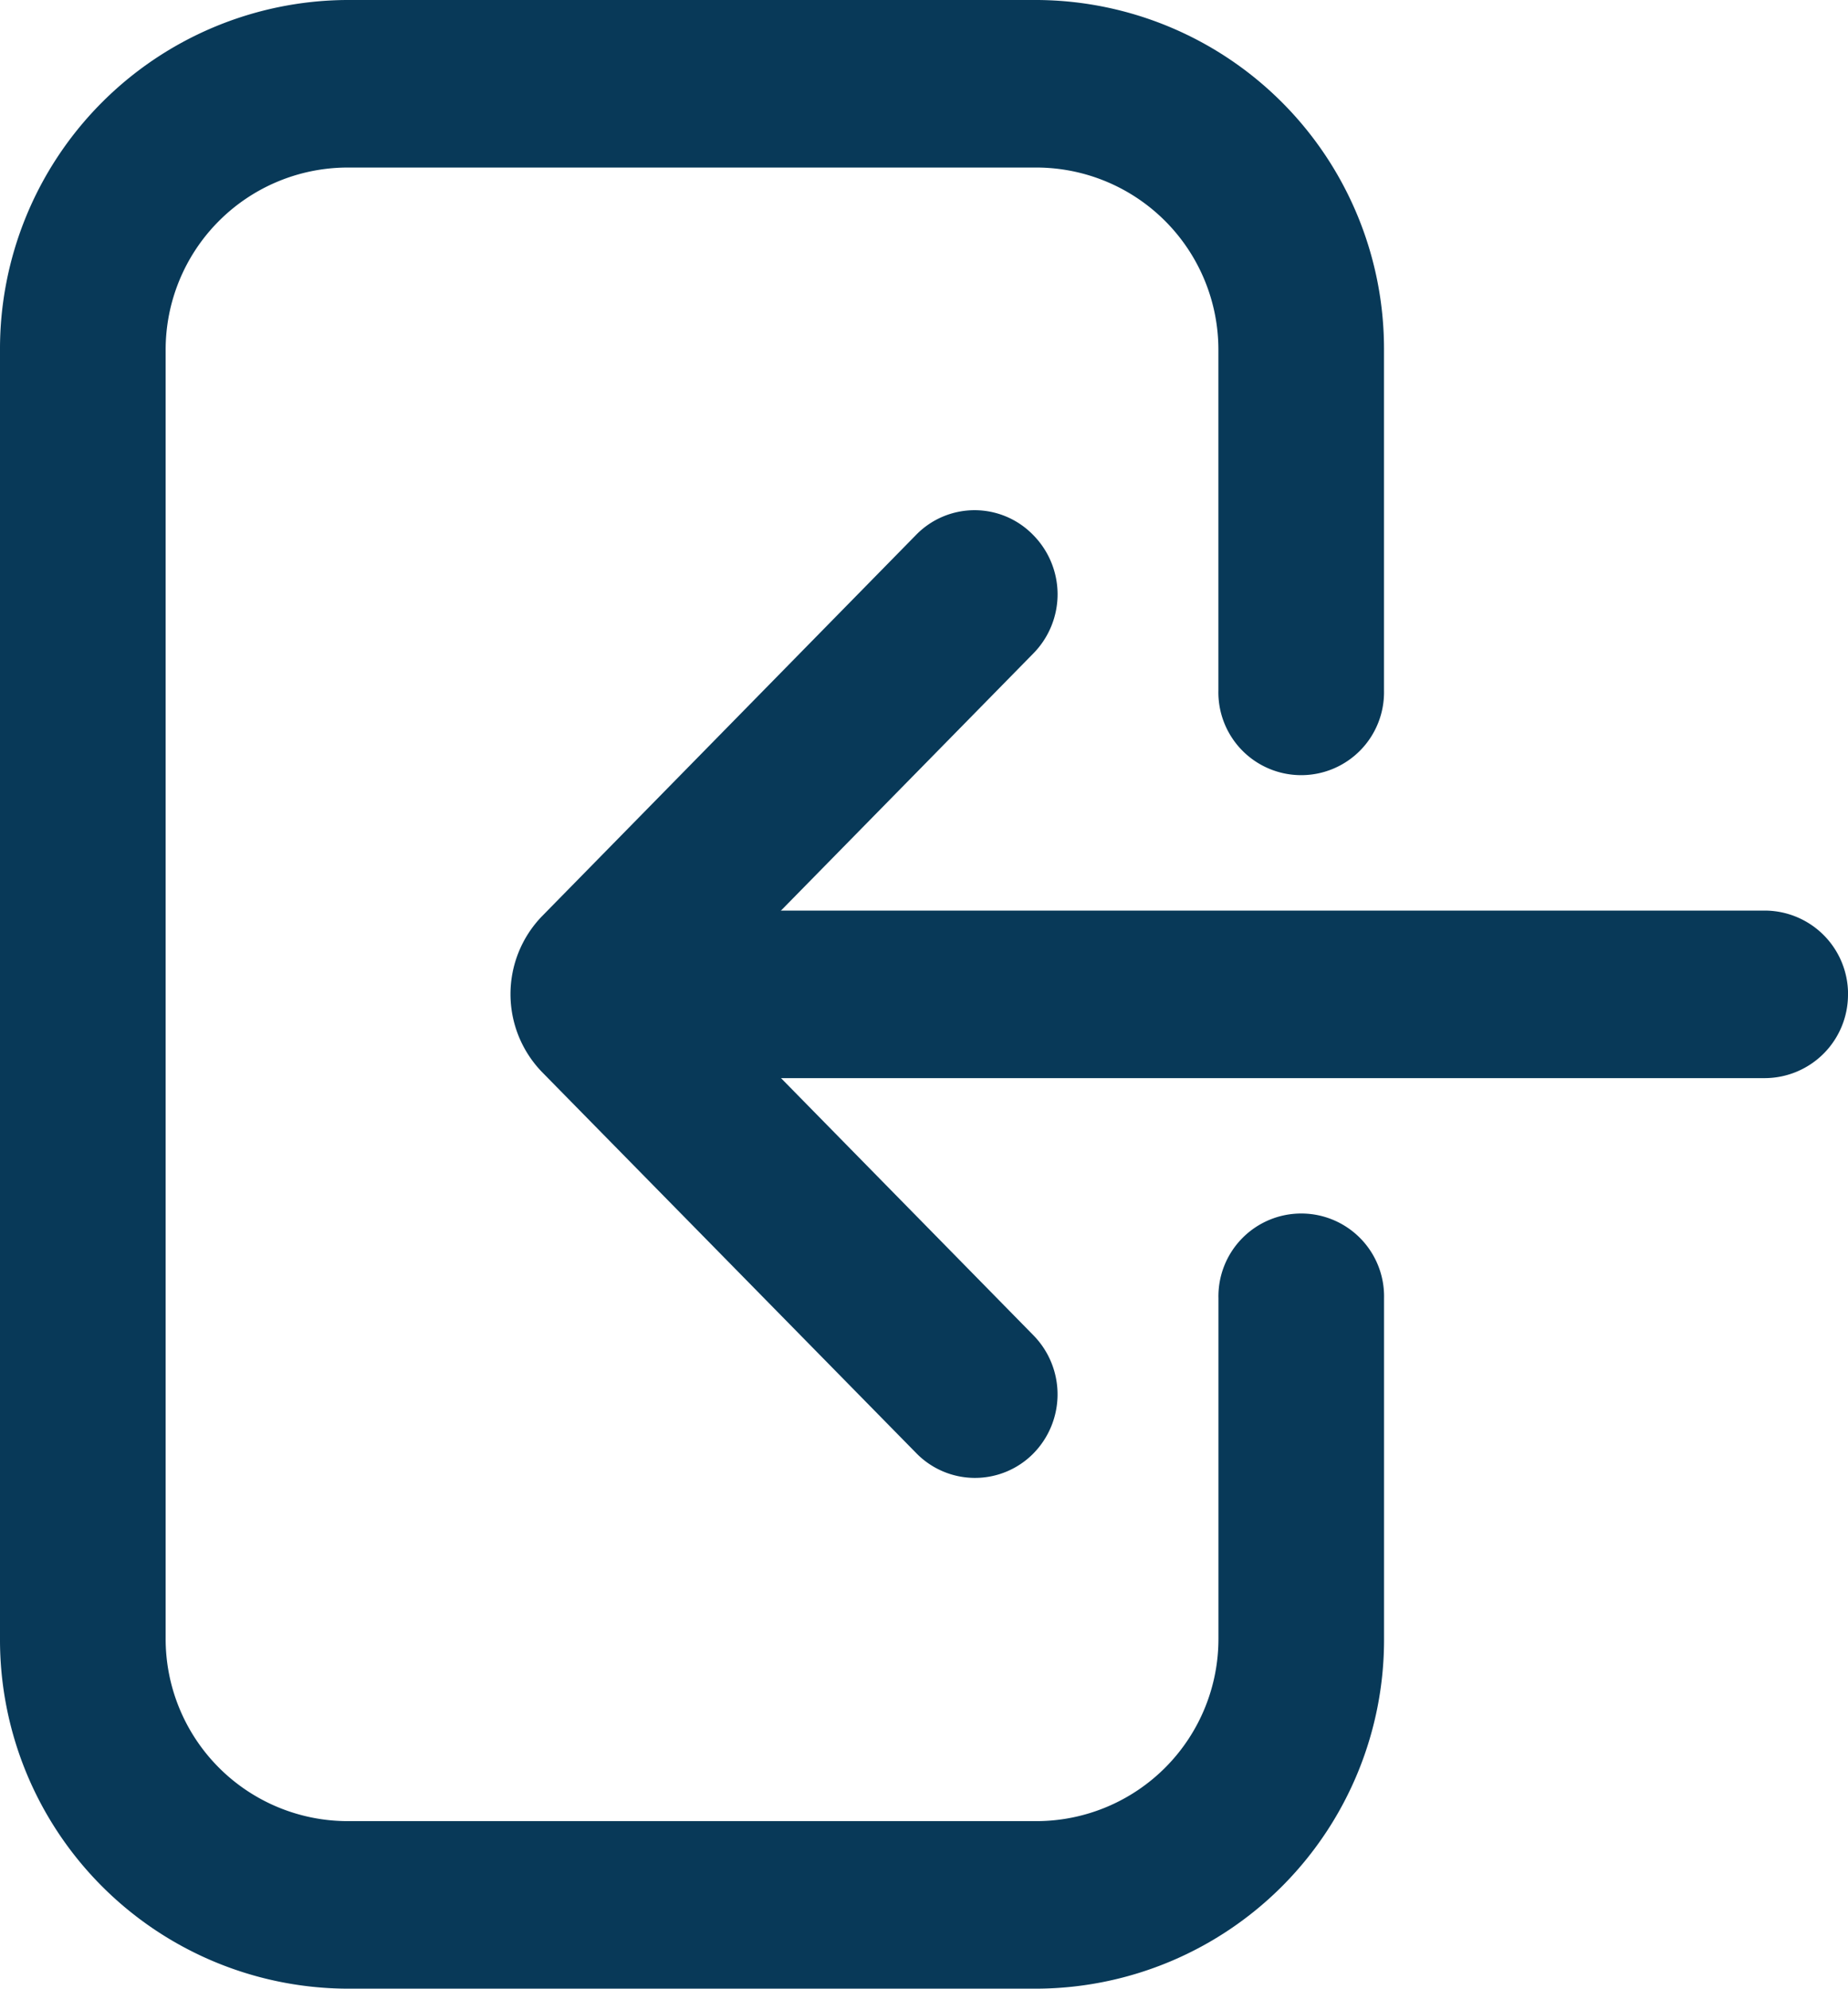 <?xml version="1.0" encoding="UTF-8"?>
<svg xmlns="http://www.w3.org/2000/svg" xmlns:xlink="http://www.w3.org/1999/xlink" id="Groupe_629" data-name="Groupe 629" width="40.899" height="44" viewBox="0 0 40.899 44">
  <defs>
    <clipPath id="clip-path">
      <rect id="Rectangle_61" data-name="Rectangle 61" width="40.899" height="44" fill="#083958"></rect>
    </clipPath>
  </defs>
  <g id="Groupe_58" data-name="Groupe 58" clip-path="url(#clip-path)">
    <path id="Tracé_56" data-name="Tracé 56" d="M157.112,226.854a1.847,1.847,0,0,1-1.833,1.853H129.333a1.854,1.854,0,0,1,0-3.707h25.947a1.847,1.847,0,0,1,1.833,1.854" transform="translate(-116.213 -204.853)" fill="#083958"></path>
    <path id="Tracé_57" data-name="Tracé 57" d="M139.733,127.931a1.87,1.87,0,0,1-.531,1.307l-7.41,7.548,7.41,7.548a1.866,1.866,0,0,1-.009,2.615,1.815,1.815,0,0,1-2.585-.009l-8.286-8.435a2.479,2.479,0,0,1,0-3.447l8.277-8.435a1.807,1.807,0,0,1,2.585-.009,1.871,1.871,0,0,1,.549,1.316" transform="translate(-116.327 -114.786)" fill="#083958"></path>
    <path id="Tracé_58" data-name="Tracé 58" d="M0,36.246V7.754A7.72,7.72,0,0,1,7.666,0h15.3A7.72,7.72,0,0,1,30.63,7.754v7.521a1.833,1.833,0,1,1-3.665,0V7.754a4.032,4.032,0,0,0-4-4.047H7.666a4.032,4.032,0,0,0-4,4.047V36.246a4.032,4.032,0,0,0,4,4.047h15.3a4.032,4.032,0,0,0,4-4.047V28.725a1.833,1.833,0,1,1,3.665,0v7.521A7.72,7.72,0,0,1,22.964,44H7.666A7.72,7.72,0,0,1,0,36.246" fill="#083958"></path>
  </g>
</svg>
